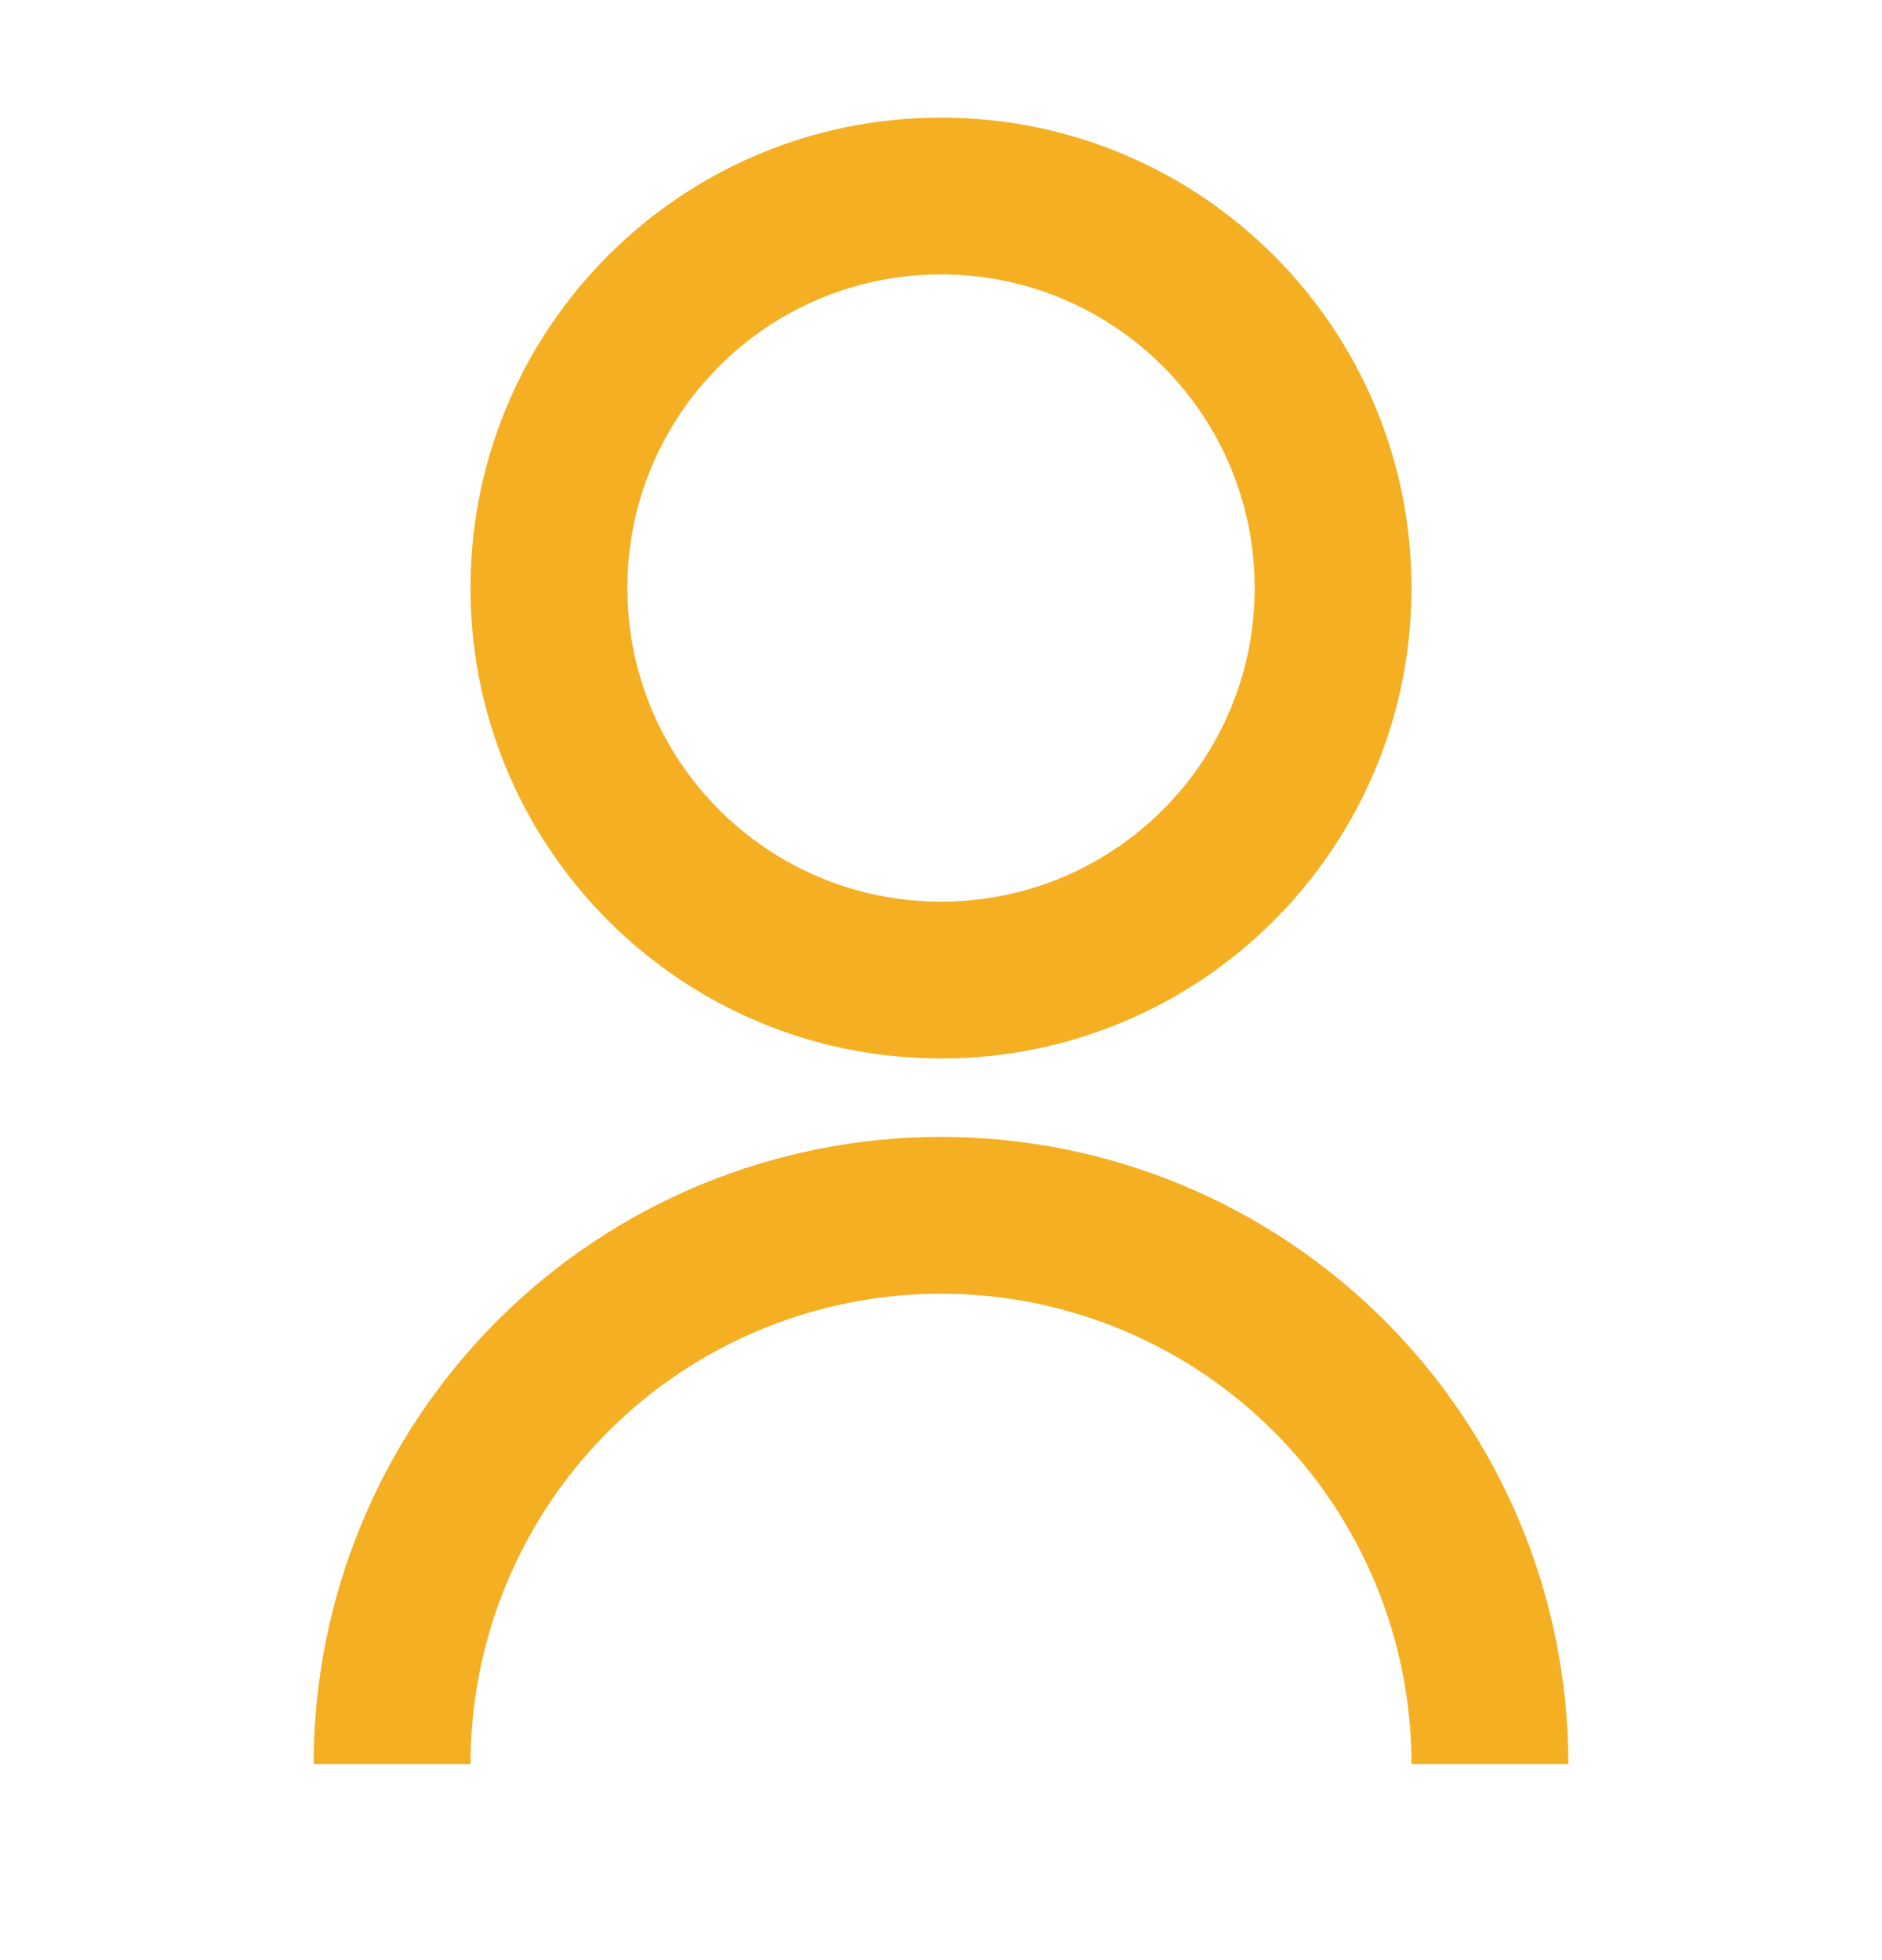<svg width="24" height="25" viewBox="0 0 24 25" fill="none" xmlns="http://www.w3.org/2000/svg">
<path d="M4 22.5C4 20.378 4.843 18.343 6.343 16.843C7.843 15.343 9.878 14.5 12 14.5C14.122 14.5 16.157 15.343 17.657 16.843C19.157 18.343 20 20.378 20 22.5H18C18 20.909 17.368 19.383 16.243 18.257C15.117 17.132 13.591 16.5 12 16.5C10.409 16.5 8.883 17.132 7.757 18.257C6.632 19.383 6 20.909 6 22.5H4ZM12 13.5C8.685 13.5 6 10.815 6 7.5C6 4.185 8.685 1.5 12 1.5C15.315 1.5 18 4.185 18 7.5C18 10.815 15.315 13.5 12 13.5ZM12 11.5C14.21 11.5 16 9.71 16 7.5C16 5.29 14.21 3.5 12 3.5C9.79 3.5 8 5.29 8 7.5C8 9.71 9.79 11.5 12 11.5Z" fill="#F4AF23"/>
</svg>
